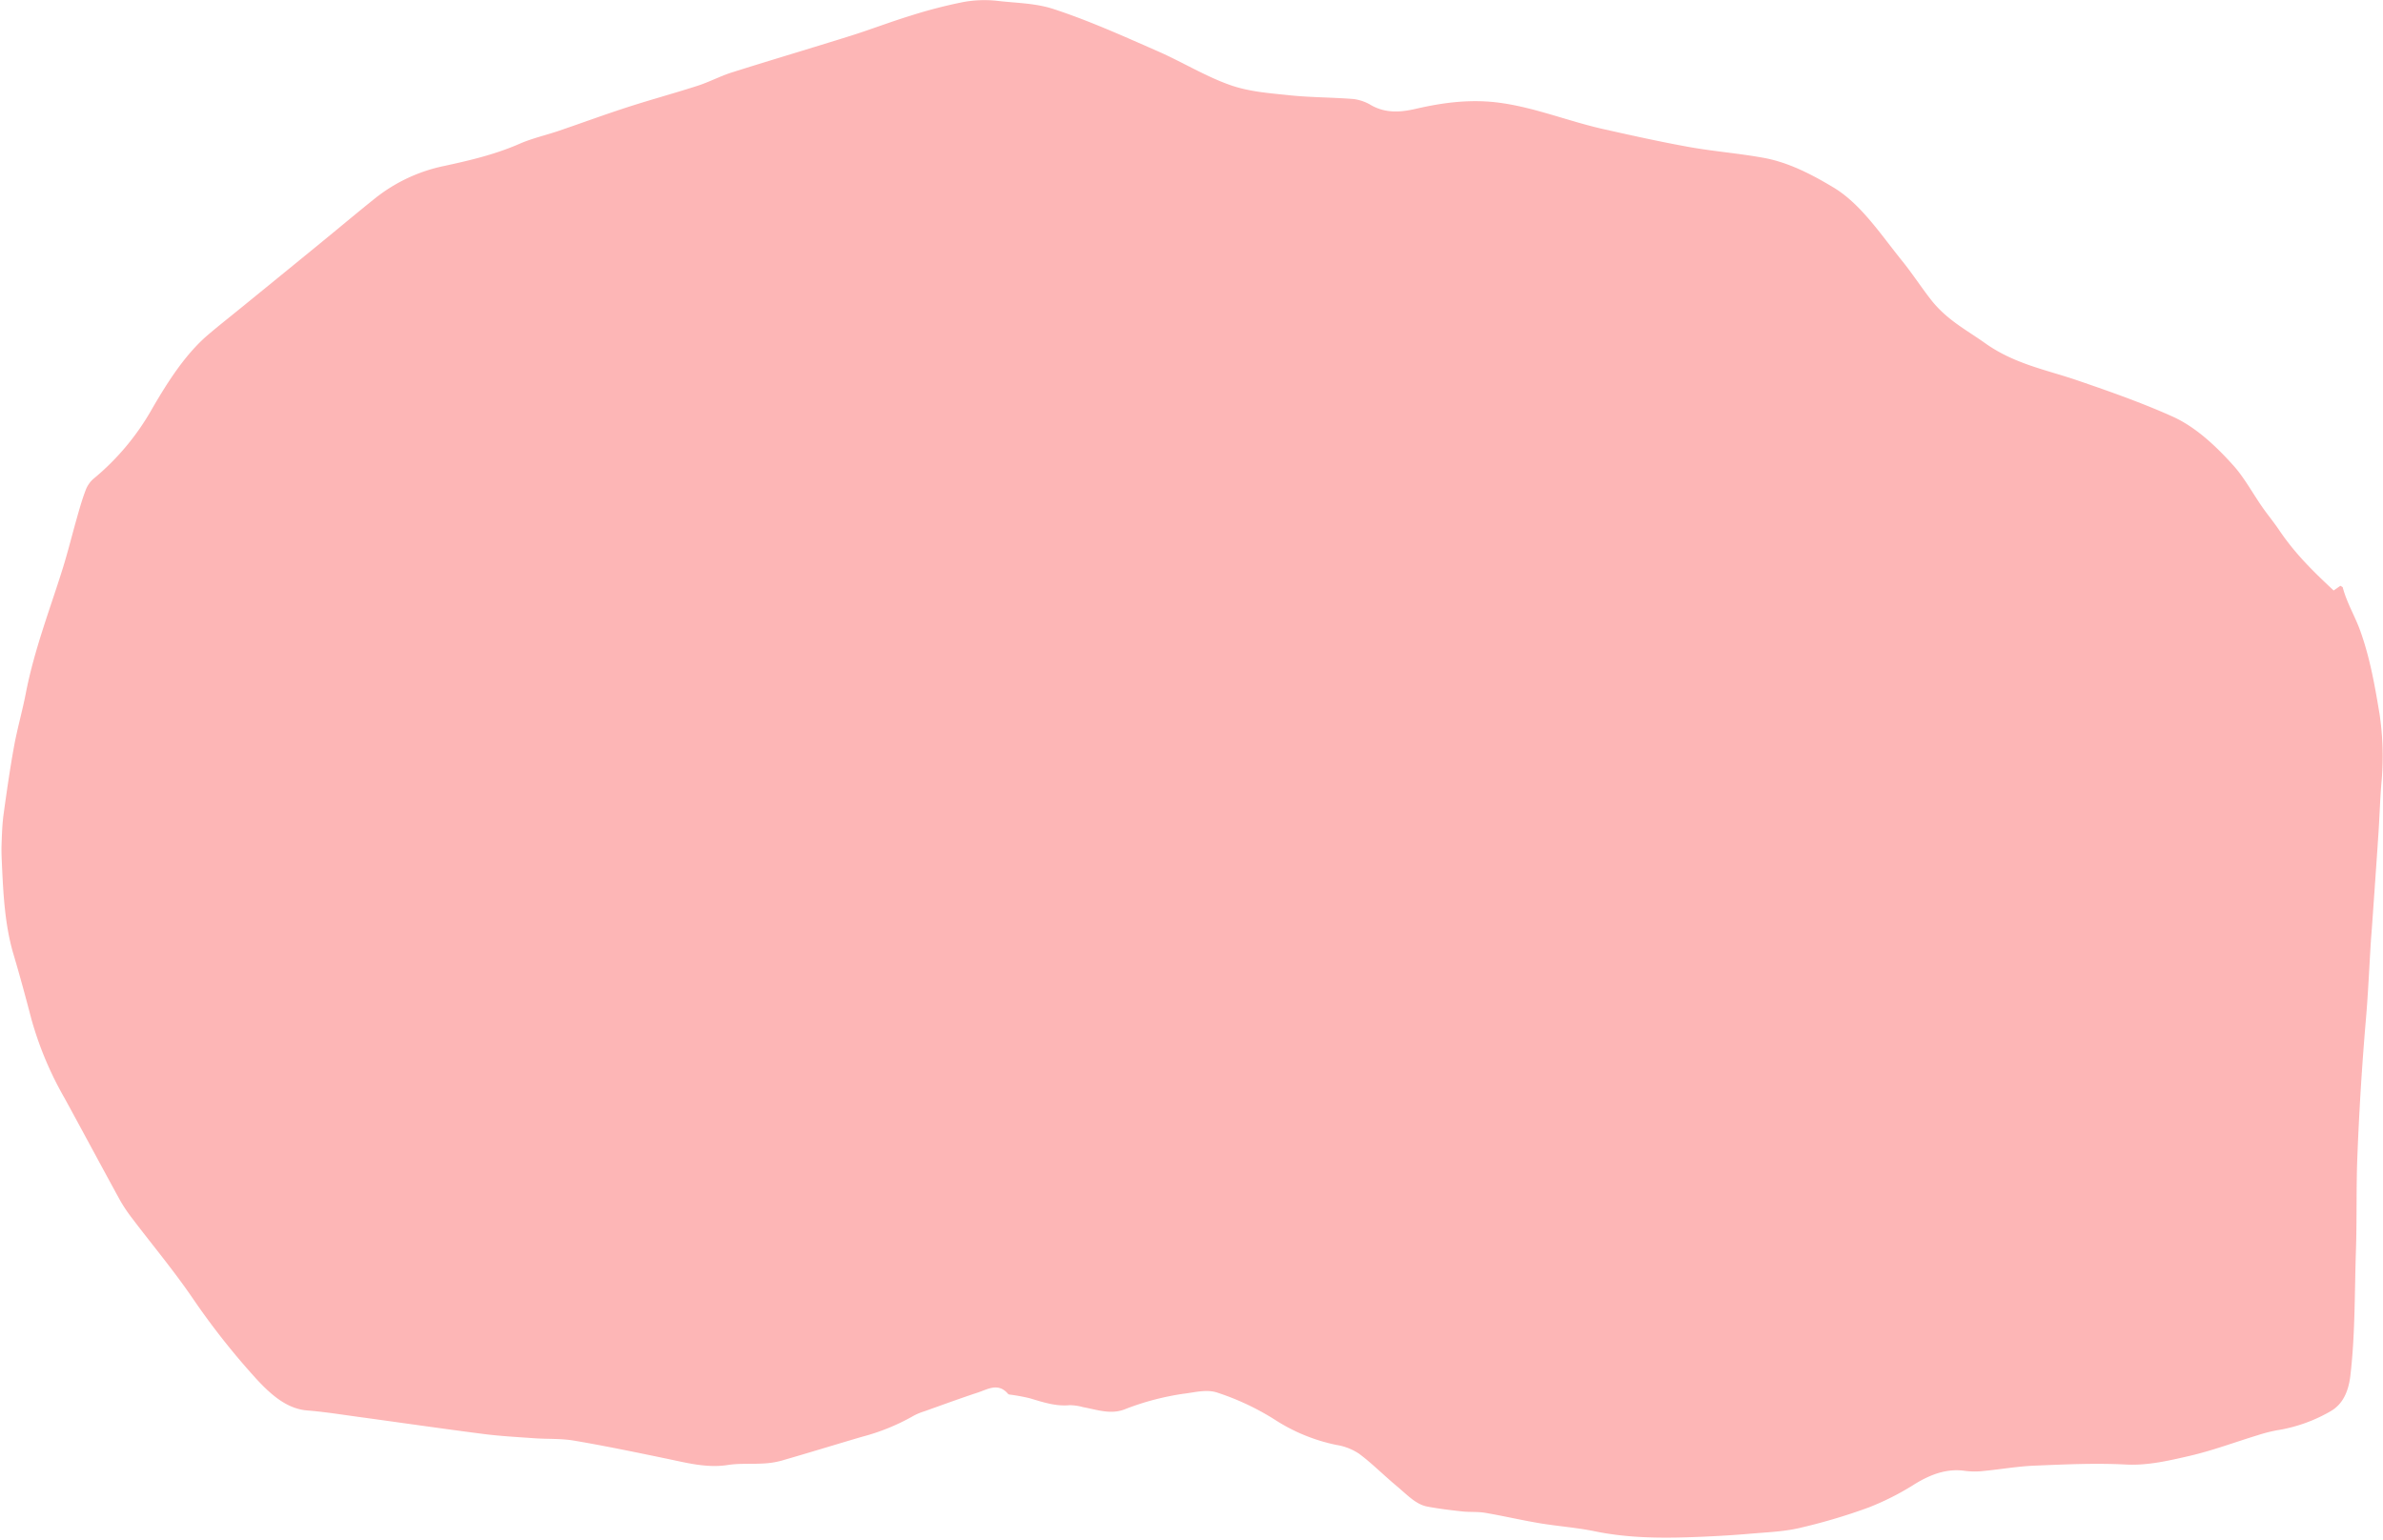<svg xmlns="http://www.w3.org/2000/svg" xmlns:xlink="http://www.w3.org/1999/xlink" width="656" height="424" viewBox="0 0 656 424"><defs><clipPath id="a"><rect width="656" height="424" transform="translate(9698 -6477)" fill="#fff" stroke="#707070" stroke-width="1" opacity="0.5"/></clipPath></defs><g transform="translate(-9698 6477)" clip-path="url(#a)"><g transform="translate(9317.572 -7816.525) rotate(3)"><path d="M1107.906,1457.123c-1.685-3.98-4.018-7.315-5.383-11.541-.064-.2-.36-.251-.676-.453l-1.794,1.395c-5.57-4.678-11.054-9.447-15.8-15.758-1.617-2.15-3.391-4.062-5.034-6.175-2.829-3.641-5.38-7.829-8.467-10.93-5.375-5.4-11.156-10.185-17.475-12.638-8.738-3.391-17.626-5.985-26.5-8.523-8.761-2.508-17.7-3.619-26.054-8.93-5.312-3.379-10.922-5.868-15.546-11.186-2.886-3.319-5.566-7.011-8.488-10.262-6.329-7.043-12.18-15.078-19.92-19.2-6.369-3.393-12.822-6.26-19.555-7.136-6.875-.9-13.785-1.051-20.663-1.915-7.954-1-15.9-2.337-23.833-3.682-9.7-1.642-19.236-4.985-29.058-5.766-7.8-.621-15.262.7-22.729,2.842-4.163,1.2-8.238,1.765-12.417-.289a12.43,12.43,0,0,0-4.941-1.466c-5.865-.166-11.731.192-17.593-.11-5.532-.285-11.162-.373-16.567-1.962-6.89-2.026-13.564-5.682-20.4-8.259-9.674-3.649-19.324-7.416-29.17-10.078-5.159-1.395-10.245-1.119-15.357-1.441a32.546,32.546,0,0,0-9.685.815,134.864,134.864,0,0,0-14.289,4.517c-5.432,1.979-10.781,4.381-16.206,6.4-10.665,3.975-21.37,7.754-32.031,11.75-3.113,1.165-6.1,2.966-9.207,4.154-6.331,2.417-12.729,4.509-19.058,6.932-6.223,2.381-12.388,5.033-18.592,7.513-3.484,1.393-7.074,2.375-10.475,4.078-6.583,3.3-13.412,5.284-20.247,7.146a45.194,45.194,0,0,0-18.709,9.935c-4.906,4.372-9.743,8.893-14.62,13.325q-10.442,9.49-20.9,18.949c-2.793,2.531-5.618,5-8.374,7.605-5.862,5.55-10.274,13.186-14.341,21.136a68.739,68.739,0,0,1-15.237,20.263,7.839,7.839,0,0,0-1.929,3.261c-.777,2.393-1.349,4.938-1.928,7.457-1.117,4.86-2.056,9.814-3.29,14.607-2.951,11.456-6.591,22.539-8.288,34.651-.688,4.916-1.814,9.7-2.446,14.623-.8,6.229-1.37,12.533-1.9,18.833-.23,2.766-.168,5.6-.119,8.41.033,1.923.234,3.853.421,5.77.812,8.3,1.716,16.542,4.445,24.225,2.051,5.77,3.967,11.635,5.843,17.521a94.543,94.543,0,0,0,10.215,21.192c5.6,9.072,11.129,18.244,16.738,27.31A41.914,41.914,0,0,0,504,1651c5.876,6.965,12,13.538,17.623,20.9a202.11,202.11,0,0,0,18.368,20.983c4.478,4.438,9.151,8.158,14.822,8.308,4.6.122,9.213.612,13.818,1,11.637.969,23.27,2.043,34.908,2.924,4.707.355,9.423.357,14.134.444,3.646.066,7.305-.34,10.934.084,8.57,1,17.129,2.314,25.685,3.627,5.632.866,11.228,2.056,16.9.856,3.177-.672,6.448-.556,9.667-.919a22.981,22.981,0,0,0,4.96-1.018c7.273-2.515,14.52-5.166,21.785-7.726a58.635,58.635,0,0,0,13.918-6.517,16.068,16.068,0,0,1,2.954-1.417c4.787-1.994,9.563-4.042,14.377-5.911,2.724-1.058,5.48-3.1,8.343-.11.224.233.6.184.911.225a49.631,49.631,0,0,1,5.227.71c3.635.884,7.24,1.879,10.946,1.313a14.018,14.018,0,0,1,3.755.346c3.946.5,7.879,1.786,11.8-.152a73.508,73.508,0,0,1,15.524-4.962c3.1-.525,6.339-1.65,9.318-.829a70.707,70.707,0,0,1,16.344,6.68,49.607,49.607,0,0,0,17.113,5.989,15.8,15.8,0,0,1,6.393,2.072c3.713,2.457,7.194,5.649,10.834,8.358,2.8,2.08,5.47,4.779,8.7,5.219s6.485.653,9.729.839c2.1.12,4.2-.195,6.29.049,5.022.585,10.031,1.492,15.052,2.067,5.125.586,10.274.66,15.385,1.435,10.076,1.529,20.086.872,30.1-.1,4.264-.415,8.527-.893,12.778-1.492,4.463-.629,8.978-1.012,13.346-2.271a160.2,160.2,0,0,0,18.763-6.66,73.942,73.942,0,0,0,12.354-7.125c4.307-2.95,8.7-4.761,13.569-4.3a20.884,20.884,0,0,0,5.024-.234c4.676-.689,9.322-1.771,14.012-2.208,8.343-.779,16.7-1.621,25.072-1.621,5.965,0,11.662-1.653,17.363-3.286,6.225-1.785,12.311-4.44,18.464-6.677a42.137,42.137,0,0,1,5.191-1.627,42.611,42.611,0,0,0,14.62-6.1c2.974-1.981,4.5-5.306,4.8-10.06.732-11.4-.055-22.832-.272-34.242-.164-8.607-.846-17.2-.964-25.839q-.261-19.225.376-38.358c.23-6.972.158-13.976.231-20.964.015-1.488.072-2.971.1-4.459.148-8.468.311-16.935.427-25.406.064-4.612-.033-9.235.086-13.84a79.349,79.349,0,0,0-1.478-19.056C1112.762,1472.117,1110.964,1464.352,1107.906,1457.123Z" transform="translate(0 0)" fill="#fdb6b6"/></g></g></svg>